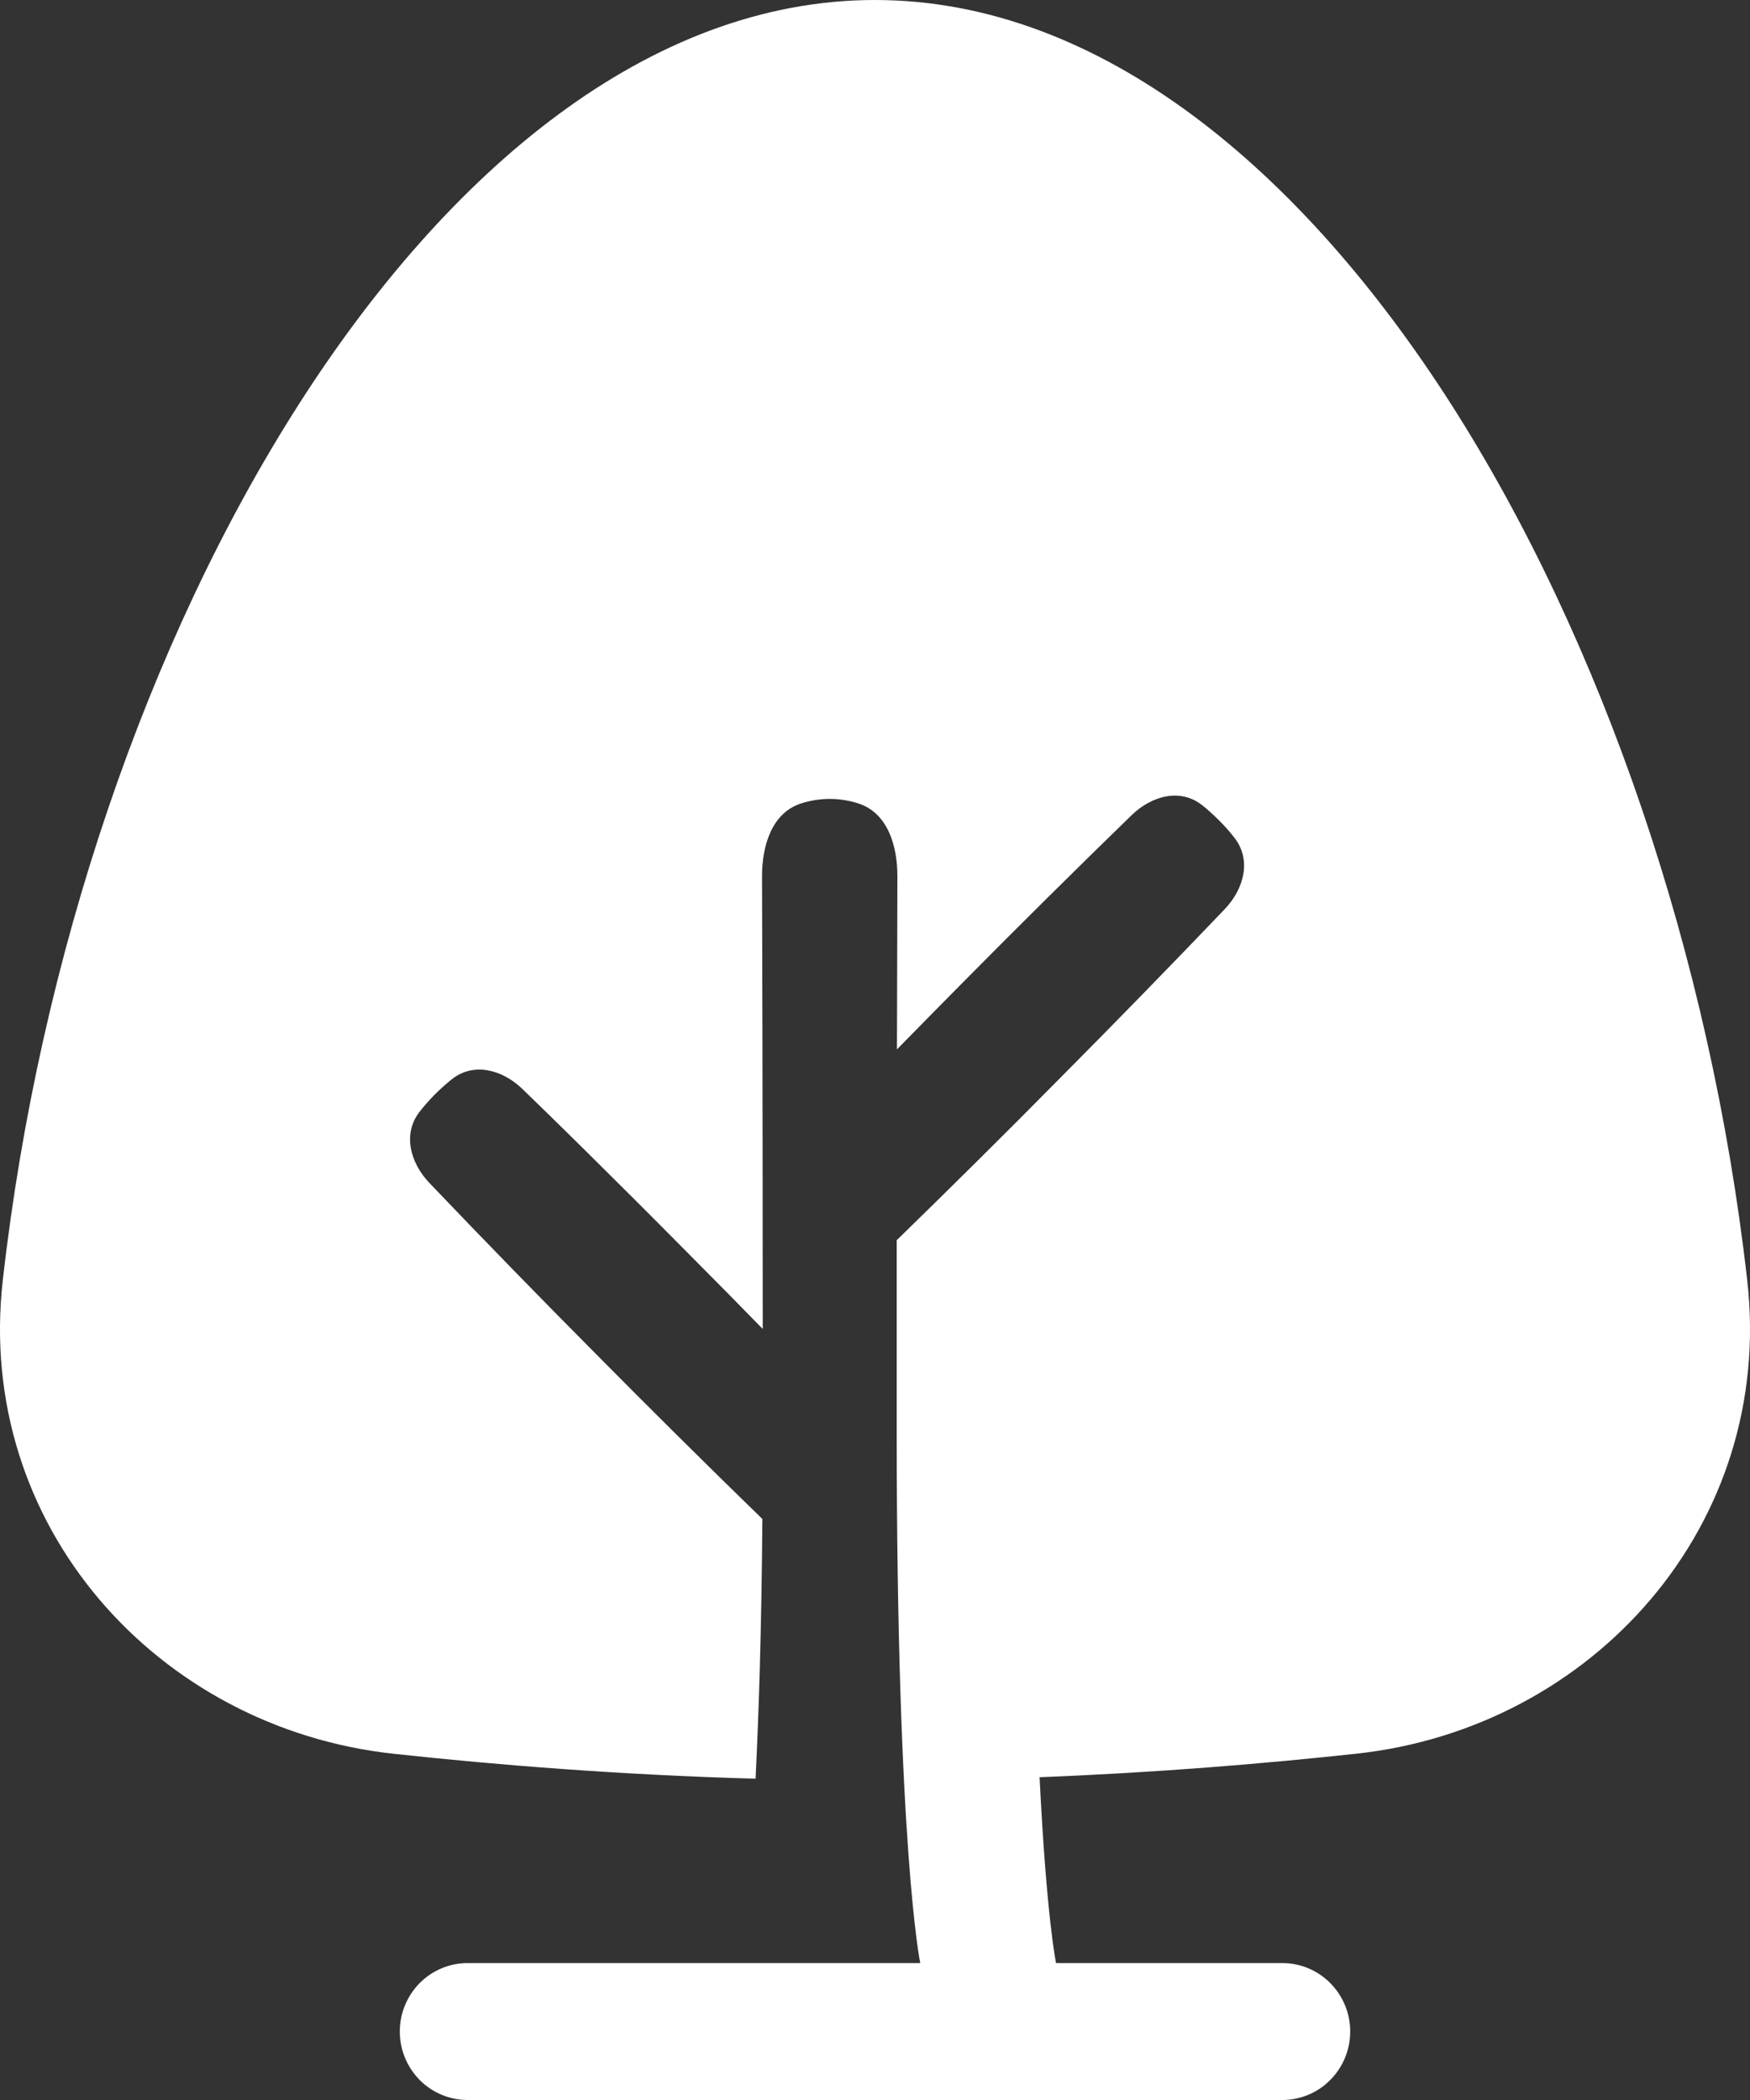<svg width="20" height="24" viewBox="0 0 20 24" fill="none" xmlns="http://www.w3.org/2000/svg">
<rect x="0" y="0" width="20" height="24" fill="#333333" stroke="none"/>
<path d="M10.248 16.346C10.248 21.156 10.517 22.435 10.517 22.435H5.345C5.139 22.435 4.942 22.517 4.796 22.664C4.651 22.811 4.569 23.01 4.569 23.217C4.569 23.425 4.651 23.624 4.796 23.771C4.942 23.918 5.139 24 5.345 24H14.655C14.86 24 15.058 23.918 15.203 23.771C15.349 23.624 15.431 23.425 15.431 23.217C15.431 23.01 15.349 22.811 15.203 22.664C15.058 22.517 14.86 22.435 14.655 22.435H12.069C12.069 22.435 11.96 21.919 11.881 20.311C13.214 20.259 14.442 20.157 15.503 20.042C18.197 19.75 20.286 17.436 19.968 14.629C19.546 10.914 18.306 7.313 16.584 4.619C14.886 1.964 12.588 0 9.999 0C7.411 0 5.113 1.964 3.416 4.619C1.693 7.313 0.453 10.915 0.032 14.63C-0.286 17.436 1.803 19.75 4.497 20.043C5.694 20.173 7.102 20.285 8.635 20.328C8.672 19.59 8.703 18.619 8.713 17.36C8.068 16.733 7.43 16.1 6.798 15.461C6.161 14.82 5.531 14.173 4.907 13.519C4.687 13.288 4.599 12.957 4.796 12.705C4.843 12.644 4.901 12.578 4.969 12.509C5.038 12.44 5.103 12.382 5.164 12.334C5.414 12.136 5.741 12.224 5.971 12.446C6.329 12.792 6.959 13.409 7.895 14.354C8.204 14.665 8.478 14.943 8.717 15.188C8.716 12.471 8.712 10.803 8.709 10.016C8.708 9.665 8.821 9.291 9.153 9.183C9.367 9.113 9.598 9.113 9.812 9.183C10.144 9.291 10.257 9.665 10.256 10.016L10.251 11.993C10.475 11.764 10.728 11.507 11.009 11.223C11.644 10.581 12.286 9.945 12.933 9.316C13.164 9.093 13.49 9.005 13.74 9.203C13.801 9.251 13.866 9.31 13.935 9.379C14.004 9.448 14.061 9.513 14.108 9.575C14.305 9.827 14.218 10.157 13.998 10.389C13.374 11.042 12.743 11.689 12.106 12.33C11.493 12.951 10.873 13.565 10.248 14.174L10.248 16.346Z" fill="white"/>
</svg>
